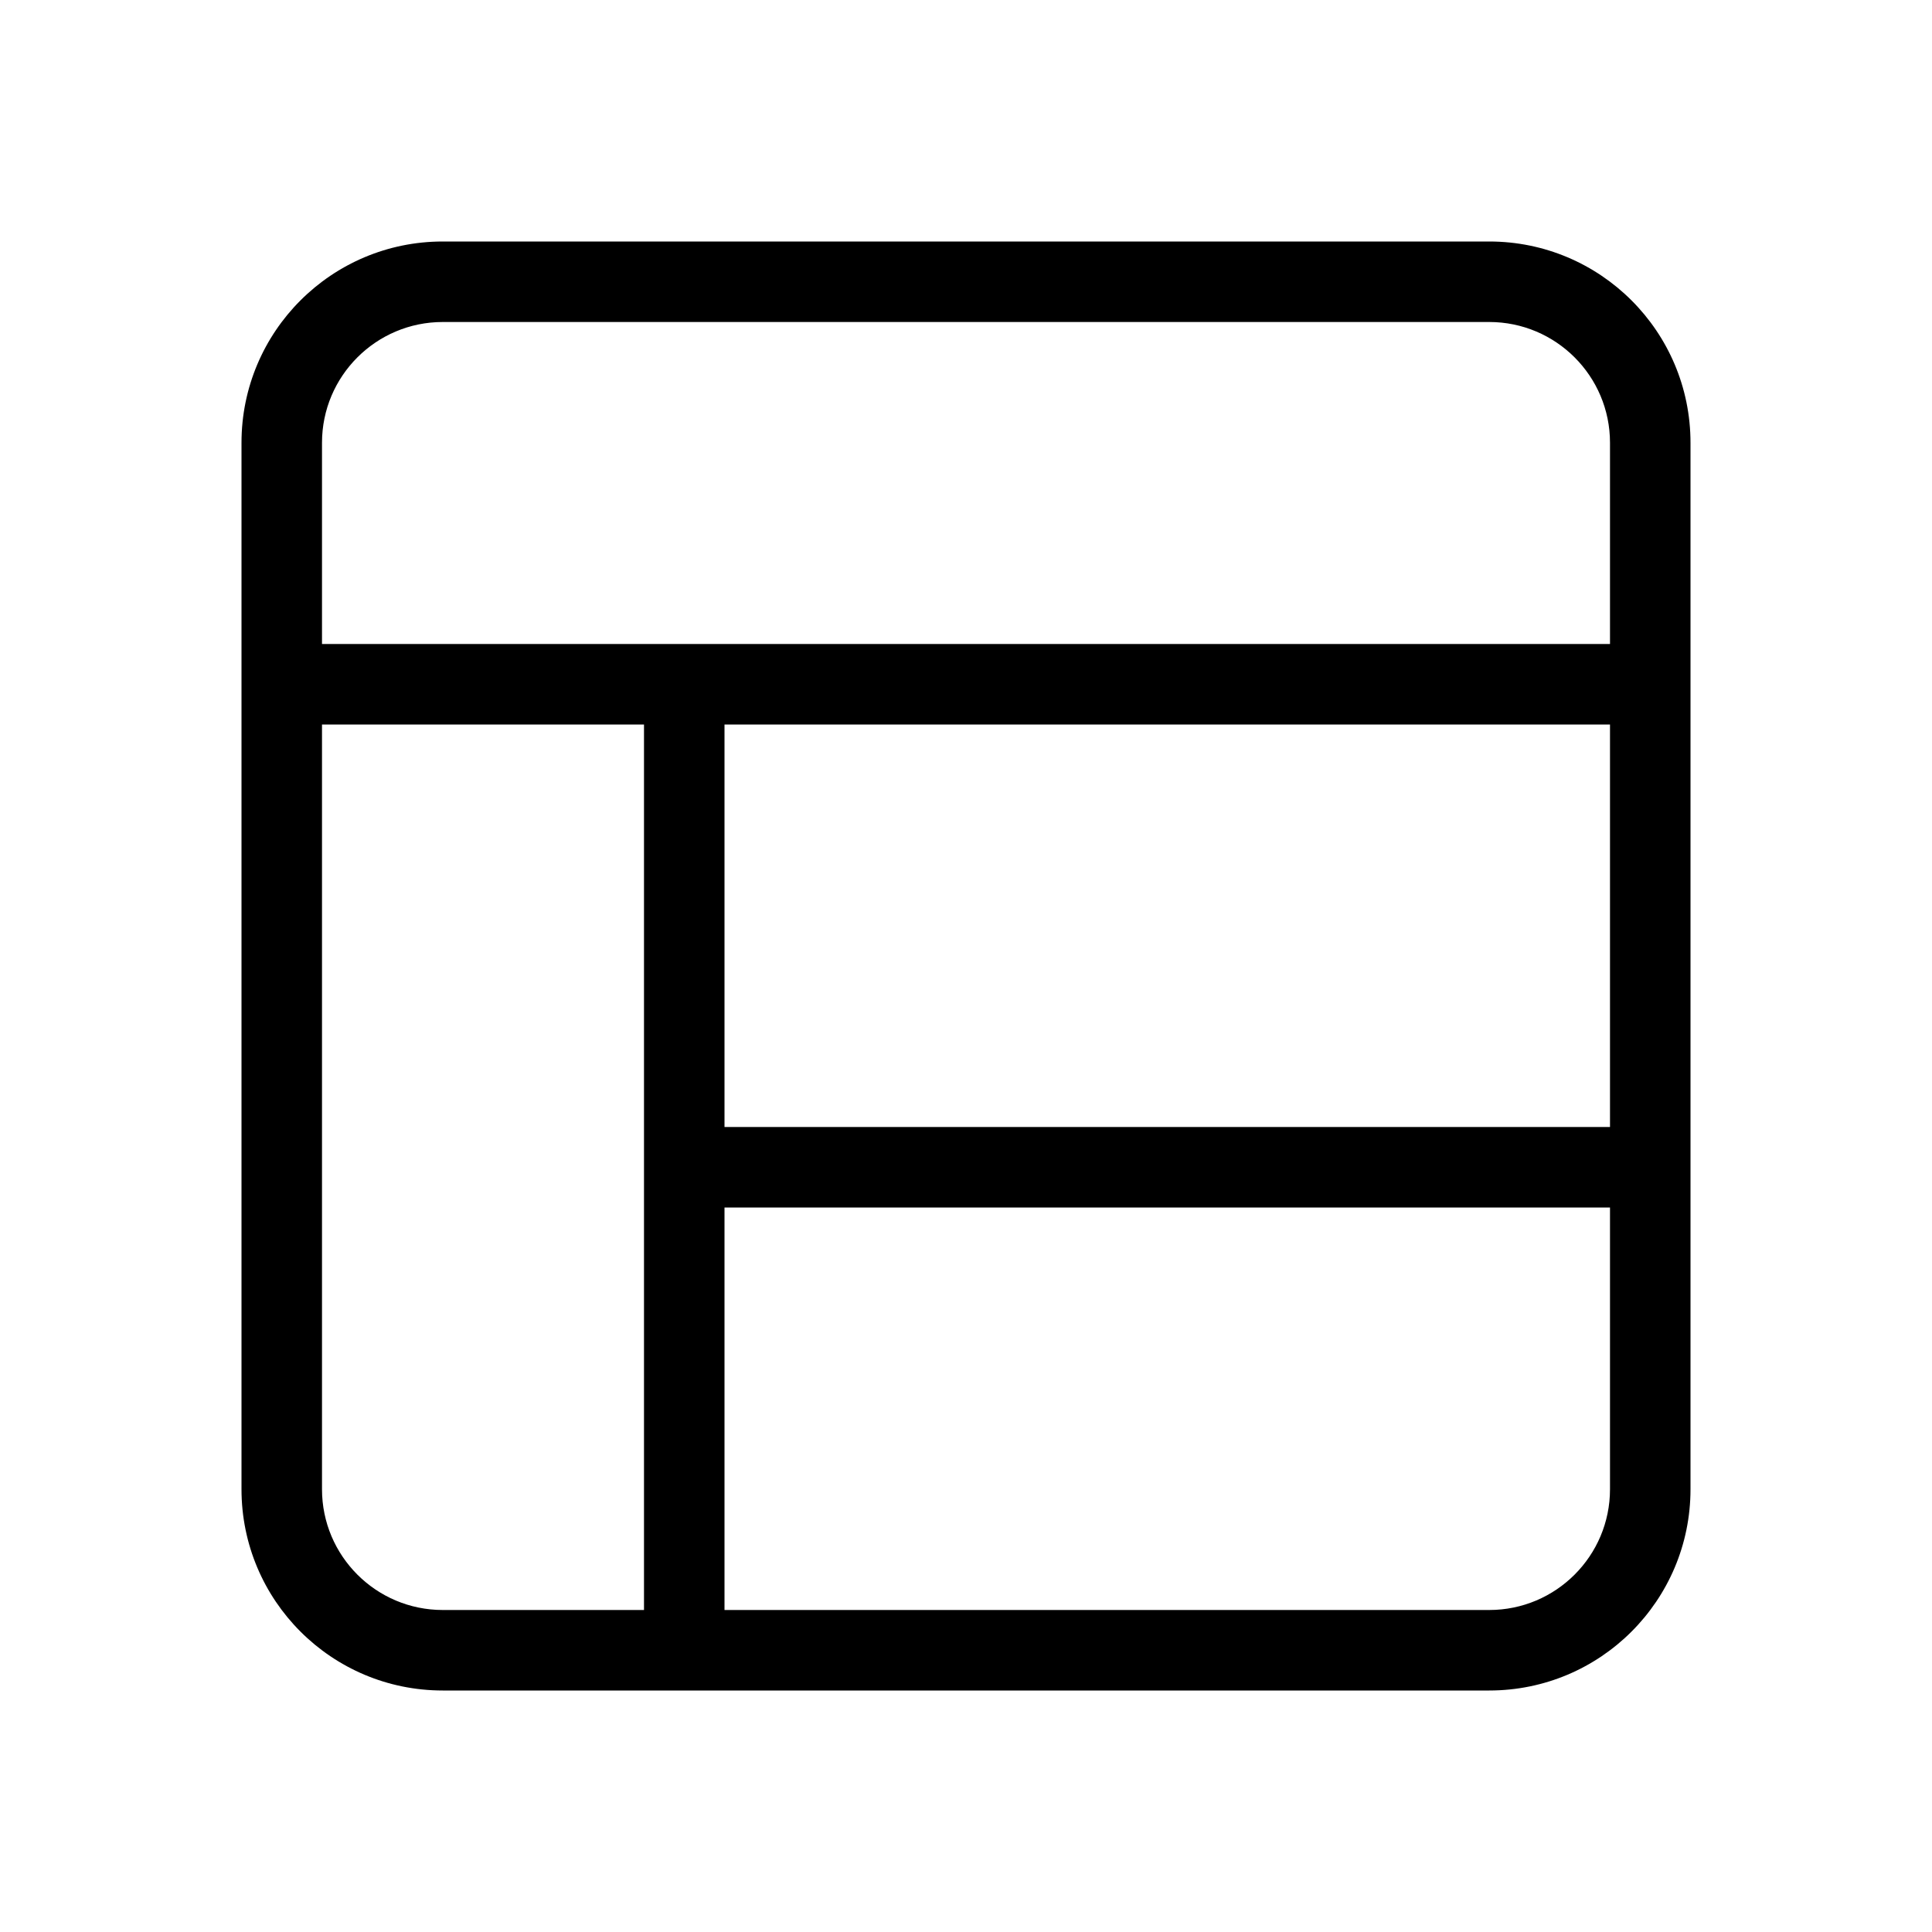 <?xml version="1.0" encoding="utf-8"?>
<svg fill="#000000" width="800px" height="800px" viewBox="0 0 24 24" xmlns="http://www.w3.org/2000/svg">
  <path d="M9,14 L20,14 L20,9 L9,9 L9,14 Z M9,15 L9,20 L18.5,20 C19.328,20 20,19.328 20,18.5 L20,15 L9,15 Z M8,20 L8,9 L4,9 L4,18.5 C4,19.328 4.672,20 5.5,20 L8,20 Z M20,8 L20,5.5 C20,4.672 19.328,4 18.5,4 L5.5,4 C4.672,4 4,4.672 4,5.5 L4,8 L20,8 Z M3,5.5 C3,4.119 4.119,3 5.5,3 L18.5,3 C19.881,3 21,4.119 21,5.5 L21,18.5 C21,19.881 19.881,21 18.5,21 L5.5,21 C4.119,21 3,19.881 3,18.5 L3,5.5 Z"/>
</svg>